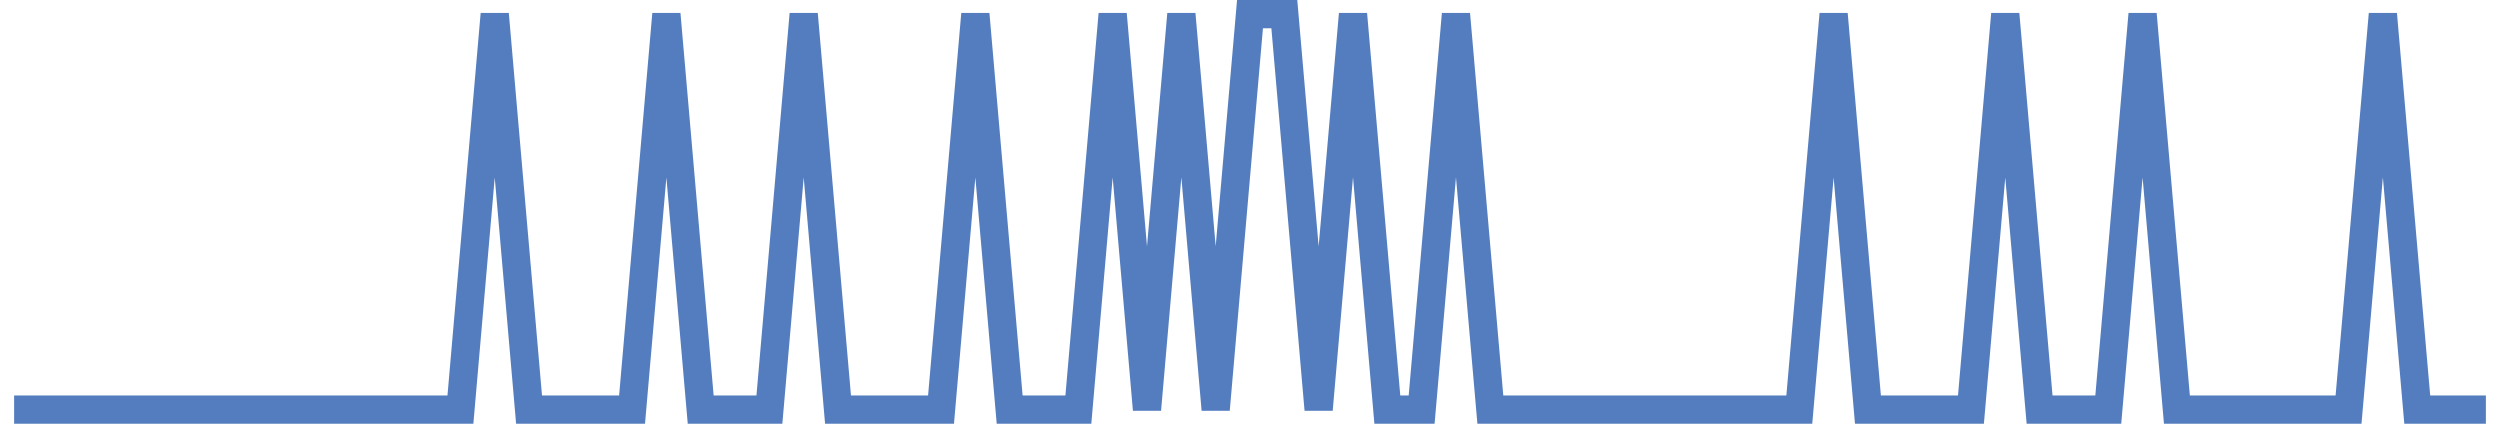 <?xml version="1.0" encoding="UTF-8"?>
<svg xmlns="http://www.w3.org/2000/svg" xmlns:xlink="http://www.w3.org/1999/xlink" width="177pt" height="30pt" viewBox="0 0 177 30" version="1.1">
<g id="surface8358396">
<path style="fill:none;stroke-width:2;stroke-linecap:butt;stroke-linejoin:miter;stroke:rgb(32.941%,49.02%,74.902%);stroke-opacity:1;stroke-miterlimit:10;" d="M 1 29 L 32.598 29 L 35.027 1 L 37.457 29 L 44.75 29 L 47.18 1 L 49.609 29 L 54.473 29 L 56.902 1 L 59.332 29 L 66.625 29 L 69.055 1 L 71.484 29 L 76.348 29 L 78.777 1 L 81.207 29 L 83.641 1 L 86.07 29 L 88.5 1 L 90.93 1 L 93.359 29 L 95.793 1 L 98.223 29 L 100.652 29 L 103.082 1 L 105.516 29 L 127.391 29 L 129.82 1 L 132.25 29 L 139.543 29 L 141.973 1 L 144.402 29 L 149.266 29 L 151.695 1 L 154.125 29 L 166.277 29 L 168.707 1 L 171.141 29 L 176 29 "/>
</g>
</svg>

